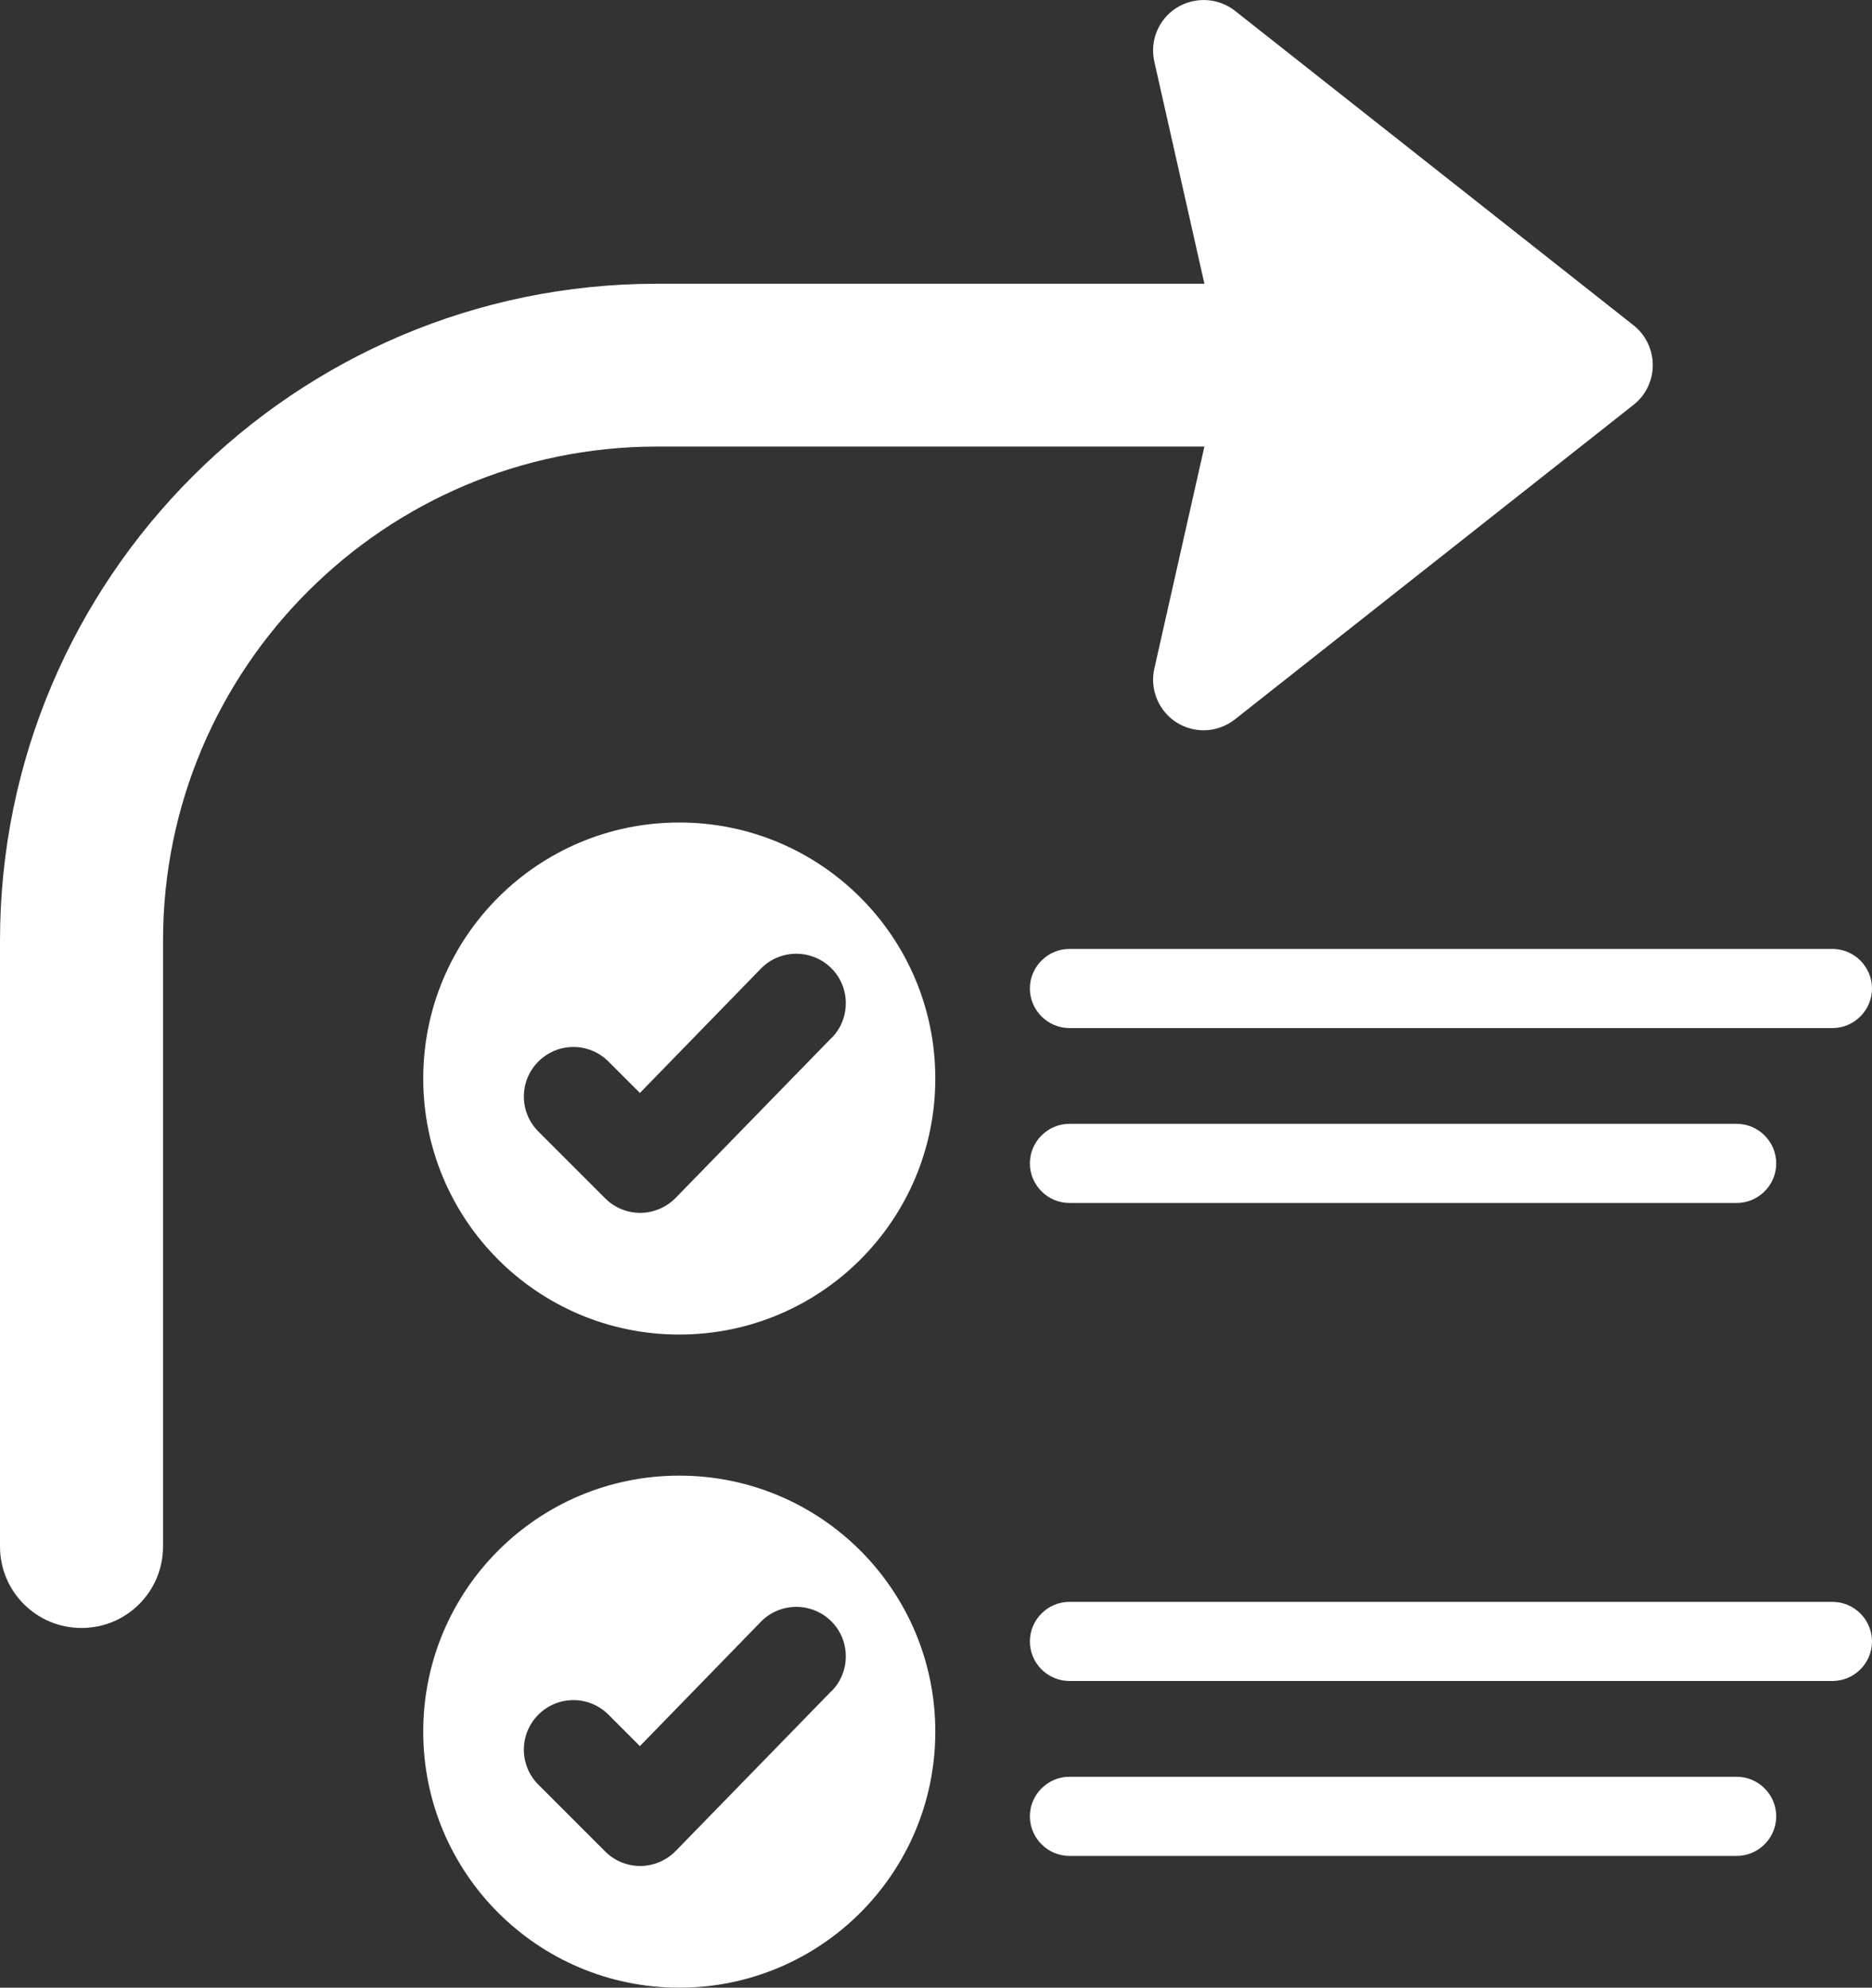 <?xml version="1.0" encoding="UTF-8"?>
<svg id="Layer_2" xmlns="http://www.w3.org/2000/svg" viewBox="0 0 94.61 100.46">
  <rect x="0" y="0" width="94.61" height="100.46" fill="#333333" stroke="none"/>
  <defs>
    <style>
      .cls-1 {
        fill: #fff;
      }
    </style>
  </defs>
  <g id="Layer_2-2" data-name="Layer_2">
    <g>
      <g>
        <polygon class="cls-1" points="60.83 34.36 80.98 18.46 60.83 2.56 64.41 18.46 60.83 34.36"/>
        <path class="cls-1" d="M82.57,16.45L62.42.55c-.85-.67-2.03-.73-2.95-.16-.92.58-1.37,1.67-1.13,2.73l2.53,11.22h-27.66C14.9,14.34,0,29.23,0,47.54v30.62c0,2.28,1.84,4.12,4.12,4.12s4.12-1.84,4.12-4.12v-30.62c0-13.77,11.2-24.97,24.97-24.97h27.66l-2.53,11.22c-.24,1.06.22,2.15,1.13,2.73.42.26.89.39,1.36.39.56,0,1.12-.19,1.58-.55l20.15-15.9c.62-.49.97-1.22.97-2.01s-.36-1.52-.97-2.01Z"/>
      </g>
      <g>
        <path class="cls-1" d="M92.61,51.96h-38.56c-1.1,0-2-.9-2-2s.9-2,2-2h38.56c1.1,0,2,.9,2,2s-.9,2-2,2Z"/>
        <path class="cls-1" d="M87.77,60.8h-33.72c-1.1,0-2-.9-2-2s.9-2,2-2h33.72c1.1,0,2,.9,2,2s-.9,2-2,2Z"/>
        <path class="cls-1" d="M34.33,41.57c-7.15,0-12.94,5.79-12.94,12.94s5.79,12.94,12.94,12.94,12.94-5.79,12.94-12.94-5.79-12.94-12.94-12.94ZM42.03,52.45l-7.88,8.09c-.47.48-1.11.75-1.77.76h-.02c-.66,0-1.3-.26-1.77-.73l-3.38-3.38c-.98-.98-.98-2.56,0-3.54s2.56-.98,3.54,0l1.59,1.59,6.11-6.28c.96-.99,2.55-1.01,3.54-.05.99.96,1.01,2.55.05,3.54Z"/>
      </g>
      <g>
        <path class="cls-1" d="M92.61,84.96h-38.56c-1.1,0-2-.9-2-2s.9-2,2-2h38.56c1.1,0,2,.9,2,2s-.9,2-2,2Z"/>
        <path class="cls-1" d="M87.77,93.8h-33.72c-1.1,0-2-.9-2-2s.9-2,2-2h33.72c1.1,0,2,.9,2,2s-.9,2-2,2Z"/>
        <path class="cls-1" d="M34.33,74.58c-7.15,0-12.94,5.79-12.94,12.94s5.79,12.94,12.94,12.94,12.94-5.79,12.94-12.94-5.79-12.94-12.94-12.94ZM42.03,85.46l-7.88,8.09c-.47.48-1.11.75-1.77.76h-.02c-.66,0-1.3-.26-1.77-.73l-3.38-3.38c-.98-.98-.98-2.56,0-3.54s2.56-.98,3.54,0l1.59,1.59,6.11-6.28c.96-.99,2.55-1.01,3.54-.05.99.96,1.01,2.55.05,3.54Z"/>
      </g>
    </g>
  </g>
</svg>